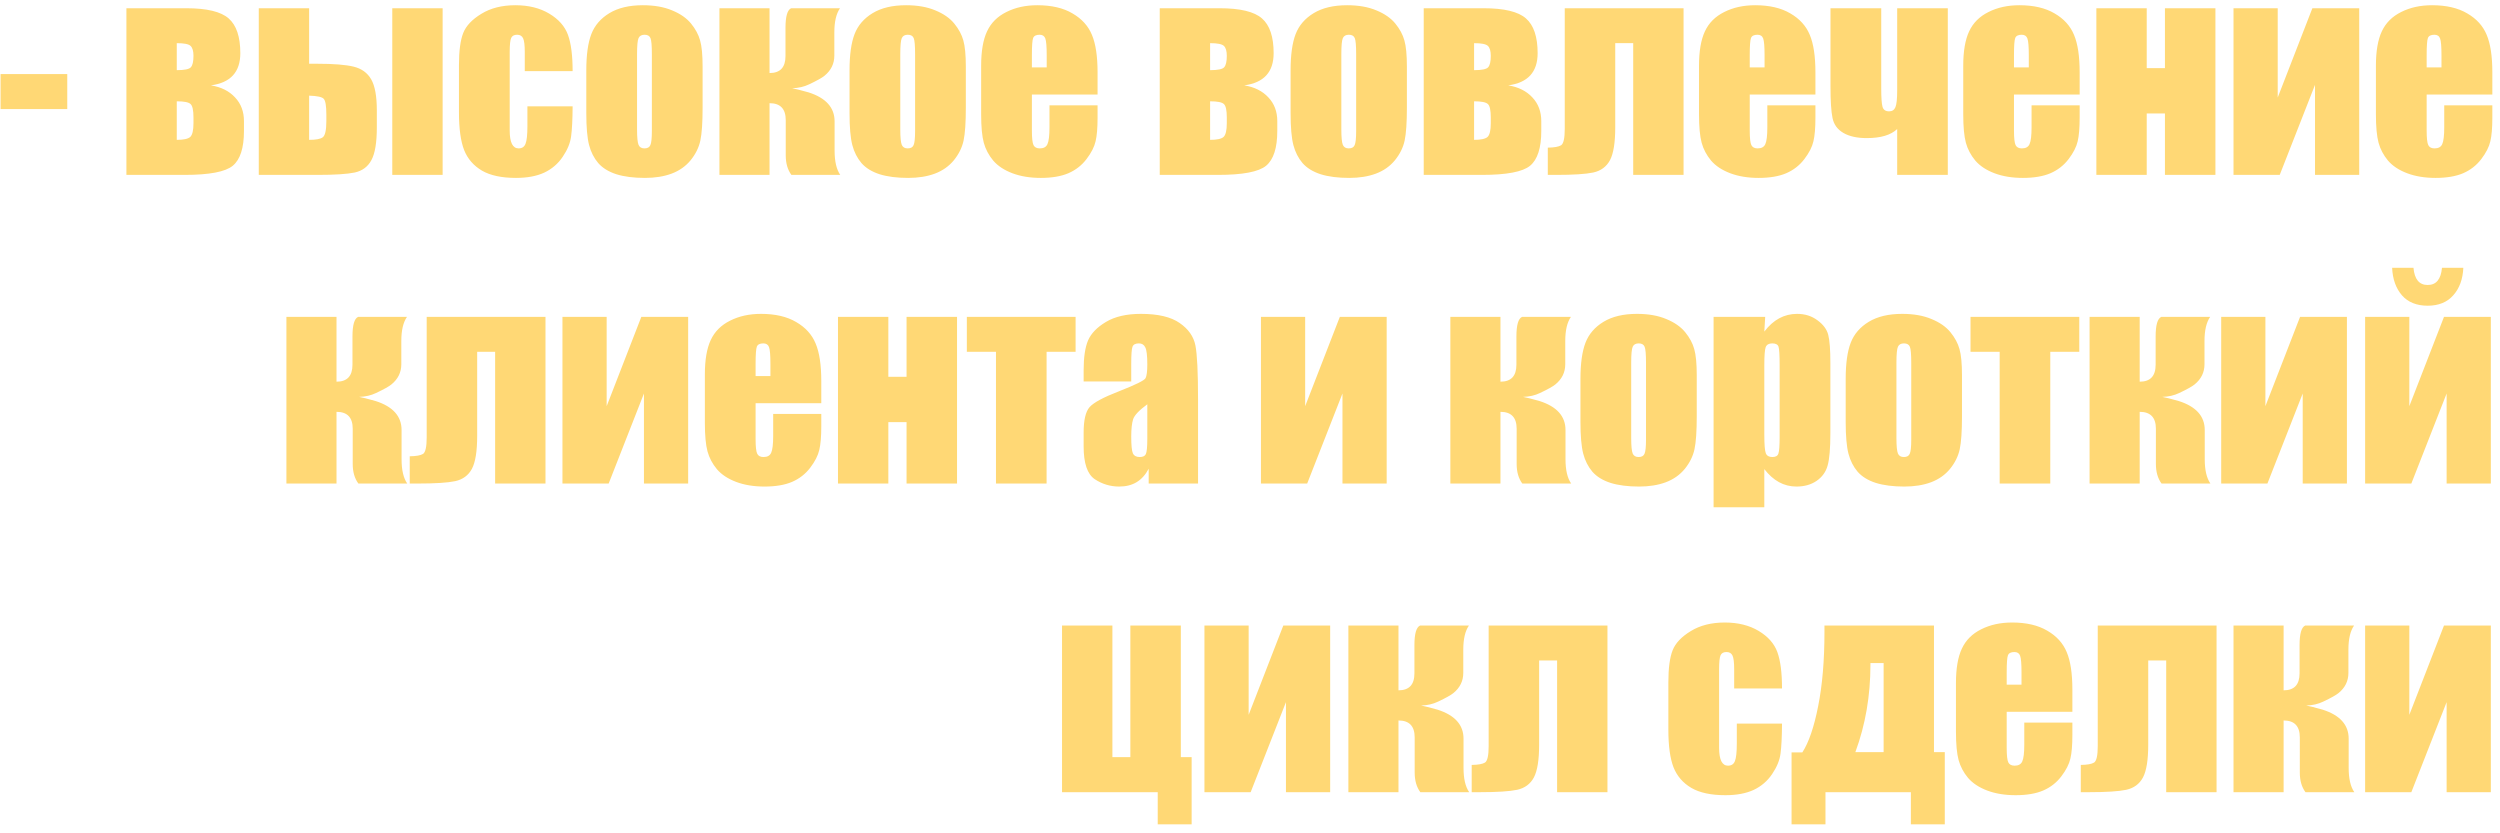 <?xml version="1.0" encoding="UTF-8"?> <svg xmlns="http://www.w3.org/2000/svg" width="243" height="81" viewBox="0 0 243 81" fill="none"> <path d="M6.538 7.198V10.604H0.056V7.198H6.538ZM23.713 12.727C23.713 14.38 23.351 15.507 22.627 16.109C21.91 16.703 20.348 17 17.939 17H12.287V0.801H18.11C20.104 0.801 21.475 1.131 22.224 1.79C22.98 2.449 23.359 3.576 23.359 5.171C23.359 7.002 22.407 8.044 20.502 8.296C21.495 8.459 22.276 8.85 22.846 9.468C23.424 10.079 23.713 10.848 23.713 11.775V12.727ZM17.182 6.819C17.931 6.819 18.387 6.726 18.549 6.539C18.72 6.351 18.806 5.981 18.806 5.428C18.806 4.964 18.712 4.642 18.525 4.463C18.338 4.284 17.89 4.195 17.182 4.195V6.819ZM18.806 11.971V11.421C18.806 10.722 18.712 10.286 18.525 10.115C18.338 9.936 17.89 9.847 17.182 9.847V13.594C17.841 13.594 18.277 13.501 18.488 13.313C18.7 13.118 18.806 12.671 18.806 11.971ZM36.628 12.373C36.628 13.855 36.453 14.917 36.103 15.56C35.761 16.203 35.22 16.605 34.48 16.768C33.739 16.923 32.53 17 30.854 17H25.153V0.801H30.048V6.197H30.854C32.425 6.197 33.596 6.29 34.37 6.478C35.143 6.665 35.712 7.076 36.079 7.71C36.445 8.345 36.628 9.35 36.628 10.726V12.373ZM31.721 11.775V11.128C31.721 10.29 31.635 9.782 31.464 9.603C31.302 9.424 30.83 9.322 30.048 9.297V13.594C30.699 13.594 31.139 13.513 31.367 13.35C31.603 13.179 31.721 12.654 31.721 11.775ZM43.024 17H38.129V0.801H43.024V17ZM55.659 6.917H51.008V5.049C51.008 4.398 50.955 3.959 50.849 3.731C50.743 3.495 50.548 3.377 50.263 3.377C49.978 3.377 49.787 3.479 49.69 3.682C49.592 3.886 49.543 4.341 49.543 5.049V12.691C49.543 13.269 49.616 13.704 49.763 13.997C49.909 14.282 50.125 14.424 50.41 14.424C50.743 14.424 50.967 14.274 51.081 13.973C51.203 13.671 51.264 13.102 51.264 12.264V10.335H55.659C55.651 11.629 55.602 12.601 55.512 13.252C55.431 13.895 55.158 14.559 54.694 15.242C54.239 15.918 53.641 16.43 52.9 16.78C52.159 17.122 51.244 17.293 50.153 17.293C48.762 17.293 47.659 17.057 46.845 16.585C46.031 16.105 45.454 15.438 45.112 14.583C44.778 13.72 44.611 12.5 44.611 10.921V6.319C44.611 4.944 44.75 3.906 45.026 3.206C45.303 2.506 45.893 1.884 46.796 1.338C47.7 0.785 48.798 0.508 50.092 0.508C51.378 0.508 52.477 0.781 53.388 1.326C54.3 1.871 54.906 2.559 55.207 3.389C55.508 4.219 55.659 5.395 55.659 6.917ZM68.293 6.49V10.457C68.293 11.914 68.22 12.984 68.073 13.668C67.927 14.343 67.613 14.978 67.133 15.572C66.653 16.158 66.035 16.593 65.278 16.878C64.529 17.155 63.666 17.293 62.69 17.293C61.599 17.293 60.676 17.175 59.919 16.939C59.162 16.695 58.572 16.333 58.149 15.852C57.734 15.364 57.437 14.778 57.258 14.095C57.079 13.403 56.989 12.37 56.989 10.994V6.844C56.989 5.338 57.152 4.162 57.477 3.316C57.803 2.47 58.389 1.79 59.235 1.277C60.082 0.765 61.164 0.508 62.482 0.508C63.589 0.508 64.537 0.675 65.327 1.009C66.124 1.334 66.739 1.762 67.17 2.291C67.601 2.82 67.894 3.365 68.049 3.926C68.212 4.488 68.293 5.342 68.293 6.49ZM63.361 5.269C63.361 4.439 63.317 3.918 63.227 3.707C63.138 3.487 62.946 3.377 62.653 3.377C62.36 3.377 62.165 3.487 62.067 3.707C61.97 3.918 61.921 4.439 61.921 5.269V12.581C61.921 13.346 61.97 13.847 62.067 14.082C62.165 14.31 62.356 14.424 62.641 14.424C62.934 14.424 63.125 14.319 63.215 14.107C63.312 13.895 63.361 13.44 63.361 12.74V5.269ZM74.799 0.801V7.1C75.833 7.1 76.35 6.551 76.35 5.452V2.706C76.35 1.599 76.533 0.964 76.899 0.801H81.647C81.281 1.33 81.098 2.111 81.098 3.145V5.403C81.098 6.193 80.777 6.848 80.134 7.369C79.898 7.564 79.401 7.841 78.644 8.199C78.156 8.435 77.607 8.561 76.997 8.577C77.281 8.626 77.814 8.76 78.596 8.98C80.28 9.517 81.123 10.457 81.123 11.8V14.644C81.123 15.686 81.306 16.471 81.672 17H76.923C76.557 16.504 76.374 15.869 76.374 15.096V11.678C76.374 10.579 75.849 10.03 74.799 10.03V17H69.929V0.801H74.799ZM93.879 6.49V10.457C93.879 11.914 93.806 12.984 93.659 13.668C93.513 14.343 93.199 14.978 92.719 15.572C92.239 16.158 91.621 16.593 90.864 16.878C90.115 17.155 89.252 17.293 88.276 17.293C87.185 17.293 86.262 17.175 85.505 16.939C84.748 16.695 84.158 16.333 83.735 15.852C83.32 15.364 83.023 14.778 82.844 14.095C82.665 13.403 82.575 12.37 82.575 10.994V6.844C82.575 5.338 82.738 4.162 83.064 3.316C83.389 2.47 83.975 1.79 84.821 1.277C85.668 0.765 86.75 0.508 88.068 0.508C89.175 0.508 90.123 0.675 90.913 1.009C91.71 1.334 92.325 1.762 92.756 2.291C93.187 2.82 93.48 3.365 93.635 3.926C93.797 4.488 93.879 5.342 93.879 6.49ZM88.947 5.269C88.947 4.439 88.903 3.918 88.813 3.707C88.724 3.487 88.532 3.377 88.239 3.377C87.946 3.377 87.751 3.487 87.653 3.707C87.556 3.918 87.507 4.439 87.507 5.269V12.581C87.507 13.346 87.556 13.847 87.653 14.082C87.751 14.31 87.942 14.424 88.227 14.424C88.52 14.424 88.711 14.319 88.801 14.107C88.898 13.895 88.947 13.44 88.947 12.74V5.269ZM106.684 9.188H100.3V12.691C100.3 13.423 100.353 13.895 100.458 14.107C100.564 14.319 100.768 14.424 101.069 14.424C101.443 14.424 101.691 14.286 101.813 14.009C101.944 13.724 102.009 13.179 102.009 12.373V10.237H106.684V11.434C106.684 12.435 106.619 13.204 106.489 13.741C106.367 14.278 106.074 14.852 105.61 15.462C105.146 16.072 104.556 16.532 103.84 16.841C103.132 17.142 102.241 17.293 101.167 17.293C100.125 17.293 99.205 17.142 98.408 16.841C97.61 16.54 96.988 16.129 96.54 15.608C96.101 15.079 95.795 14.502 95.624 13.875C95.454 13.24 95.368 12.321 95.368 11.116V6.392C95.368 4.976 95.559 3.861 95.942 3.047C96.324 2.225 96.951 1.599 97.822 1.167C98.692 0.728 99.694 0.508 100.825 0.508C102.208 0.508 103.347 0.773 104.243 1.302C105.146 1.823 105.777 2.518 106.135 3.389C106.501 4.252 106.684 5.468 106.684 7.039V9.188ZM101.74 6.551V5.367C101.74 4.528 101.695 3.987 101.606 3.743C101.516 3.499 101.333 3.377 101.057 3.377C100.715 3.377 100.503 3.483 100.422 3.694C100.34 3.898 100.3 4.455 100.3 5.367V6.551H101.74ZM124.152 12.727C124.152 14.38 123.79 15.507 123.066 16.109C122.35 16.703 120.787 17 118.378 17H112.727V0.801H118.549C120.543 0.801 121.914 1.131 122.663 1.79C123.42 2.449 123.798 3.576 123.798 5.171C123.798 7.002 122.846 8.044 120.942 8.296C121.935 8.459 122.716 8.85 123.286 9.468C123.863 10.079 124.152 10.848 124.152 11.775V12.727ZM117.622 6.819C118.37 6.819 118.826 6.726 118.989 6.539C119.16 6.351 119.245 5.981 119.245 5.428C119.245 4.964 119.152 4.642 118.964 4.463C118.777 4.284 118.33 4.195 117.622 4.195V6.819ZM119.245 11.971V11.421C119.245 10.722 119.152 10.286 118.964 10.115C118.777 9.936 118.33 9.847 117.622 9.847V13.594C118.281 13.594 118.716 13.501 118.928 13.313C119.139 13.118 119.245 12.671 119.245 11.971ZM136.75 6.49V10.457C136.75 11.914 136.677 12.984 136.53 13.668C136.384 14.343 136.07 14.978 135.59 15.572C135.11 16.158 134.492 16.593 133.735 16.878C132.986 17.155 132.124 17.293 131.147 17.293C130.056 17.293 129.133 17.175 128.376 16.939C127.619 16.695 127.029 16.333 126.606 15.852C126.191 15.364 125.894 14.778 125.715 14.095C125.536 13.403 125.446 12.37 125.446 10.994V6.844C125.446 5.338 125.609 4.162 125.935 3.316C126.26 2.47 126.846 1.79 127.692 1.277C128.539 0.765 129.621 0.508 130.939 0.508C132.046 0.508 132.994 0.675 133.784 1.009C134.581 1.334 135.196 1.762 135.627 2.291C136.058 2.82 136.351 3.365 136.506 3.926C136.669 4.488 136.75 5.342 136.75 6.49ZM131.818 5.269C131.818 4.439 131.774 3.918 131.684 3.707C131.595 3.487 131.403 3.377 131.11 3.377C130.817 3.377 130.622 3.487 130.524 3.707C130.427 3.918 130.378 4.439 130.378 5.269V12.581C130.378 13.346 130.427 13.847 130.524 14.082C130.622 14.31 130.813 14.424 131.098 14.424C131.391 14.424 131.582 14.319 131.672 14.107C131.77 13.895 131.818 13.44 131.818 12.74V5.269ZM149.812 12.727C149.812 14.38 149.449 15.507 148.725 16.109C148.009 16.703 146.446 17 144.038 17H138.386V0.801H144.208C146.202 0.801 147.574 1.131 148.322 1.79C149.079 2.449 149.458 3.576 149.458 5.171C149.458 7.002 148.505 8.044 146.601 8.296C147.594 8.459 148.375 8.85 148.945 9.468C149.523 10.079 149.812 10.848 149.812 11.775V12.727ZM143.281 6.819C144.029 6.819 144.485 6.726 144.648 6.539C144.819 6.351 144.904 5.981 144.904 5.428C144.904 4.964 144.811 4.642 144.624 4.463C144.436 4.284 143.989 4.195 143.281 4.195V6.819ZM144.904 11.971V11.421C144.904 10.722 144.811 10.286 144.624 10.115C144.436 9.936 143.989 9.847 143.281 9.847V13.594C143.94 13.594 144.375 13.501 144.587 13.313C144.799 13.118 144.904 12.671 144.904 11.971ZM158.747 17V4.195H157.001V12.373C157.001 13.863 156.831 14.929 156.489 15.572C156.147 16.206 155.606 16.605 154.865 16.768C154.133 16.923 152.928 17 151.252 17H150.446V14.351C151.073 14.343 151.504 14.266 151.74 14.119C151.976 13.964 152.094 13.431 152.094 12.52V0.801H163.642V17H158.747ZM176.459 9.188H170.075V12.691C170.075 13.423 170.128 13.895 170.234 14.107C170.34 14.319 170.543 14.424 170.844 14.424C171.219 14.424 171.467 14.286 171.589 14.009C171.719 13.724 171.784 13.179 171.784 12.373V10.237H176.459V11.434C176.459 12.435 176.394 13.204 176.264 13.741C176.142 14.278 175.849 14.852 175.385 15.462C174.921 16.072 174.331 16.532 173.615 16.841C172.907 17.142 172.016 17.293 170.942 17.293C169.9 17.293 168.981 17.142 168.183 16.841C167.386 16.54 166.763 16.129 166.315 15.608C165.876 15.079 165.571 14.502 165.4 13.875C165.229 13.24 165.144 12.321 165.144 11.116V6.392C165.144 4.976 165.335 3.861 165.717 3.047C166.1 2.225 166.726 1.599 167.597 1.167C168.468 0.728 169.469 0.508 170.6 0.508C171.984 0.508 173.123 0.773 174.018 1.302C174.921 1.823 175.552 2.518 175.91 3.389C176.276 4.252 176.459 5.468 176.459 7.039V9.188ZM171.516 6.551V5.367C171.516 4.528 171.471 3.987 171.381 3.743C171.292 3.499 171.109 3.377 170.832 3.377C170.49 3.377 170.279 3.483 170.197 3.694C170.116 3.898 170.075 4.455 170.075 5.367V6.551H171.516ZM189.326 17H184.406V12.544C183.788 13.13 182.803 13.423 181.452 13.423C180.516 13.423 179.759 13.257 179.182 12.923C178.604 12.589 178.25 12.105 178.12 11.47C177.989 10.835 177.924 9.81 177.924 8.394V0.801H182.856V8.626C182.856 9.489 182.897 10.07 182.978 10.372C183.059 10.673 183.275 10.823 183.625 10.823C183.918 10.823 184.121 10.689 184.235 10.42C184.349 10.152 184.406 9.611 184.406 8.797V0.801H189.326V17ZM202.143 9.188H195.759V12.691C195.759 13.423 195.812 13.895 195.917 14.107C196.023 14.319 196.227 14.424 196.528 14.424C196.902 14.424 197.15 14.286 197.272 14.009C197.403 13.724 197.468 13.179 197.468 12.373V10.237H202.143V11.434C202.143 12.435 202.078 13.204 201.948 13.741C201.826 14.278 201.533 14.852 201.069 15.462C200.605 16.072 200.015 16.532 199.299 16.841C198.591 17.142 197.7 17.293 196.625 17.293C195.584 17.293 194.664 17.142 193.867 16.841C193.069 16.54 192.447 16.129 191.999 15.608C191.56 15.079 191.254 14.502 191.083 13.875C190.913 13.24 190.827 12.321 190.827 11.116V6.392C190.827 4.976 191.018 3.861 191.401 3.047C191.783 2.225 192.41 1.599 193.281 1.167C194.152 0.728 195.153 0.508 196.284 0.508C197.667 0.508 198.806 0.773 199.702 1.302C200.605 1.823 201.236 2.518 201.594 3.389C201.96 4.252 202.143 5.468 202.143 7.039V9.188ZM197.199 6.551V5.367C197.199 4.528 197.154 3.987 197.065 3.743C196.975 3.499 196.792 3.377 196.516 3.377C196.174 3.377 195.962 3.483 195.881 3.694C195.799 3.898 195.759 4.455 195.759 5.367V6.551H197.199ZM215.339 17H210.432V11.031H208.662V17H203.767V0.801H208.662V6.624H210.432V0.801H215.339V17ZM229.316 17H225.019V8.248L221.589 17H217.097V0.801H221.394V9.48L224.763 0.801H229.316V17ZM242.255 9.188H235.871V12.691C235.871 13.423 235.924 13.895 236.03 14.107C236.136 14.319 236.339 14.424 236.64 14.424C237.014 14.424 237.263 14.286 237.385 14.009C237.515 13.724 237.58 13.179 237.58 12.373V10.237H242.255V11.434C242.255 12.435 242.19 13.204 242.06 13.741C241.938 14.278 241.645 14.852 241.181 15.462C240.717 16.072 240.127 16.532 239.411 16.841C238.703 17.142 237.812 17.293 236.738 17.293C235.696 17.293 234.777 17.142 233.979 16.841C233.181 16.54 232.559 16.129 232.111 15.608C231.672 15.079 231.367 14.502 231.196 13.875C231.025 13.24 230.939 12.321 230.939 11.116V6.392C230.939 4.976 231.131 3.861 231.513 3.047C231.896 2.225 232.522 1.599 233.393 1.167C234.264 0.728 235.265 0.508 236.396 0.508C237.779 0.508 238.919 0.773 239.814 1.302C240.717 1.823 241.348 2.518 241.706 3.389C242.072 4.252 242.255 5.468 242.255 7.039V9.188ZM237.312 6.551V5.367C237.312 4.528 237.267 3.987 237.177 3.743C237.088 3.499 236.905 3.377 236.628 3.377C236.286 3.377 236.075 3.483 235.993 3.694C235.912 3.898 235.871 4.455 235.871 5.367V6.551H237.312ZM32.709 30.801V37.1C33.743 37.1 34.26 36.551 34.26 35.452V32.706C34.26 31.599 34.443 30.964 34.809 30.801H39.558C39.191 31.33 39.008 32.111 39.008 33.145V35.403C39.008 36.193 38.687 36.848 38.044 37.369C37.808 37.564 37.312 37.841 36.555 38.199C36.066 38.435 35.517 38.561 34.907 38.577C35.192 38.626 35.725 38.76 36.506 38.98C38.19 39.517 39.033 40.457 39.033 41.8V44.644C39.033 45.686 39.216 46.471 39.582 47H34.834C34.467 46.504 34.284 45.869 34.284 45.096V41.678C34.284 40.579 33.759 40.03 32.709 40.03V47H27.839V30.801H32.709ZM48.127 47V34.195H46.381V42.373C46.381 43.863 46.21 44.929 45.869 45.572C45.527 46.206 44.986 46.605 44.245 46.768C43.513 46.923 42.308 47 40.632 47H39.826V44.351C40.453 44.343 40.884 44.266 41.12 44.119C41.356 43.965 41.474 43.431 41.474 42.52V30.801H53.022V47H48.127ZM66.889 47H62.592V38.248L59.162 47H54.67V30.801H58.967V39.48L62.336 30.801H66.889V47ZM79.829 39.188H73.444V42.691C73.444 43.423 73.497 43.895 73.603 44.107C73.709 44.319 73.912 44.424 74.213 44.424C74.588 44.424 74.836 44.286 74.958 44.009C75.088 43.724 75.153 43.179 75.153 42.373V40.237H79.829V41.434C79.829 42.435 79.763 43.204 79.633 43.741C79.511 44.278 79.218 44.852 78.754 45.462C78.29 46.072 77.701 46.532 76.984 46.841C76.276 47.142 75.385 47.293 74.311 47.293C73.269 47.293 72.35 47.142 71.552 46.841C70.755 46.54 70.132 46.129 69.685 45.608C69.245 45.079 68.94 44.502 68.769 43.875C68.598 43.24 68.513 42.321 68.513 41.116V36.392C68.513 34.976 68.704 33.861 69.086 33.047C69.469 32.225 70.096 31.599 70.966 31.168C71.837 30.728 72.838 30.508 73.969 30.508C75.353 30.508 76.492 30.773 77.387 31.302C78.29 31.823 78.921 32.518 79.279 33.389C79.645 34.252 79.829 35.468 79.829 37.039V39.188ZM74.885 36.551V35.367C74.885 34.529 74.84 33.987 74.751 33.743C74.661 33.499 74.478 33.377 74.201 33.377C73.859 33.377 73.648 33.483 73.566 33.694C73.485 33.898 73.444 34.455 73.444 35.367V36.551H74.885ZM93.024 47H88.117V41.031H86.347V47H81.452V30.801H86.347V36.624H88.117V30.801H93.024V47ZM104.548 30.801V34.195H101.728V47H96.809V34.195H93.977V30.801H104.548ZM109.956 37.076H105.329V35.989C105.329 34.736 105.472 33.772 105.756 33.096C106.049 32.413 106.631 31.81 107.502 31.29C108.373 30.769 109.504 30.508 110.896 30.508C112.564 30.508 113.821 30.805 114.667 31.399C115.514 31.985 116.022 32.71 116.193 33.572C116.364 34.427 116.45 36.193 116.45 38.87V47H111.652V45.56C111.351 46.137 110.961 46.573 110.48 46.866C110.008 47.151 109.443 47.293 108.784 47.293C107.921 47.293 107.128 47.053 106.403 46.573C105.687 46.084 105.329 45.023 105.329 43.387V42.056C105.329 40.844 105.52 40.018 105.903 39.578C106.285 39.139 107.233 38.626 108.747 38.04C110.367 37.405 111.233 36.978 111.347 36.758C111.461 36.539 111.518 36.091 111.518 35.416C111.518 34.569 111.453 34.02 111.323 33.768C111.201 33.507 110.993 33.377 110.7 33.377C110.367 33.377 110.159 33.487 110.078 33.706C109.996 33.918 109.956 34.476 109.956 35.379V37.076ZM111.518 39.297C110.729 39.875 110.269 40.359 110.139 40.75C110.017 41.141 109.956 41.702 109.956 42.435C109.956 43.273 110.008 43.814 110.114 44.058C110.228 44.302 110.448 44.424 110.773 44.424C111.083 44.424 111.282 44.331 111.372 44.144C111.469 43.948 111.518 43.444 111.518 42.63V39.297ZM134.785 47H130.488V38.248L127.058 47H122.565V30.801H126.862V39.48L130.231 30.801H134.785V47ZM145.844 30.801V37.1C146.878 37.1 147.395 36.551 147.395 35.452V32.706C147.395 31.599 147.578 30.964 147.944 30.801H152.692C152.326 31.33 152.143 32.111 152.143 33.145V35.403C152.143 36.193 151.822 36.848 151.179 37.369C150.943 37.564 150.446 37.841 149.689 38.199C149.201 38.435 148.652 38.561 148.042 38.577C148.326 38.626 148.859 38.76 149.641 38.98C151.325 39.517 152.167 40.457 152.167 41.8V44.644C152.167 45.686 152.351 46.471 152.717 47H147.968C147.602 46.504 147.419 45.869 147.419 45.096V41.678C147.419 40.579 146.894 40.03 145.844 40.03V47H140.974V30.801H145.844ZM164.924 36.49V40.457C164.924 41.914 164.851 42.984 164.704 43.667C164.558 44.343 164.244 44.978 163.764 45.572C163.284 46.158 162.666 46.593 161.909 46.878C161.16 47.155 160.297 47.293 159.321 47.293C158.23 47.293 157.307 47.175 156.55 46.939C155.793 46.695 155.203 46.333 154.78 45.852C154.365 45.364 154.068 44.778 153.889 44.095C153.71 43.403 153.62 42.37 153.62 40.994V36.844C153.62 35.338 153.783 34.162 154.108 33.316C154.434 32.47 155.02 31.79 155.866 31.277C156.713 30.765 157.795 30.508 159.113 30.508C160.22 30.508 161.168 30.675 161.958 31.009C162.755 31.334 163.369 31.762 163.801 32.291C164.232 32.819 164.525 33.365 164.68 33.926C164.842 34.488 164.924 35.342 164.924 36.49ZM159.992 35.269C159.992 34.439 159.947 33.918 159.858 33.706C159.768 33.487 159.577 33.377 159.284 33.377C158.991 33.377 158.796 33.487 158.698 33.706C158.601 33.918 158.552 34.439 158.552 35.269V42.581C158.552 43.346 158.601 43.846 158.698 44.083C158.796 44.31 158.987 44.424 159.272 44.424C159.565 44.424 159.756 44.319 159.846 44.107C159.943 43.895 159.992 43.44 159.992 42.74V35.269ZM171.577 30.801L171.491 32.23C171.931 31.652 172.415 31.22 172.944 30.936C173.473 30.651 174.051 30.508 174.677 30.508C175.442 30.508 176.101 30.716 176.655 31.131C177.216 31.538 177.566 32.01 177.705 32.547C177.843 33.084 177.912 33.995 177.912 35.281V42.105C177.912 43.578 177.823 44.628 177.644 45.254C177.473 45.873 177.115 46.369 176.569 46.744C176.032 47.11 175.381 47.293 174.616 47.293C174.006 47.293 173.44 47.151 172.919 46.866C172.399 46.581 171.923 46.158 171.491 45.596V49.307H166.56V30.801H171.577ZM172.98 35.513C172.98 34.512 172.944 33.906 172.871 33.694C172.797 33.483 172.594 33.377 172.26 33.377C171.935 33.377 171.723 33.499 171.625 33.743C171.536 33.987 171.491 34.577 171.491 35.513V42.227C171.491 43.204 171.54 43.814 171.638 44.058C171.735 44.302 171.947 44.424 172.272 44.424C172.59 44.424 172.785 44.315 172.858 44.095C172.94 43.867 172.98 43.322 172.98 42.459V35.513ZM190.705 36.49V40.457C190.705 41.914 190.632 42.984 190.485 43.667C190.339 44.343 190.026 44.978 189.545 45.572C189.065 46.158 188.447 46.593 187.69 46.878C186.941 47.155 186.079 47.293 185.102 47.293C184.012 47.293 183.088 47.175 182.331 46.939C181.574 46.695 180.984 46.333 180.561 45.852C180.146 45.364 179.849 44.778 179.67 44.095C179.491 43.403 179.401 42.37 179.401 40.994V36.844C179.401 35.338 179.564 34.162 179.89 33.316C180.215 32.47 180.801 31.79 181.647 31.277C182.494 30.765 183.576 30.508 184.895 30.508C186.001 30.508 186.949 30.675 187.739 31.009C188.536 31.334 189.151 31.762 189.582 32.291C190.013 32.819 190.306 33.365 190.461 33.926C190.624 34.488 190.705 35.342 190.705 36.49ZM185.773 35.269C185.773 34.439 185.729 33.918 185.639 33.706C185.55 33.487 185.358 33.377 185.065 33.377C184.772 33.377 184.577 33.487 184.479 33.706C184.382 33.918 184.333 34.439 184.333 35.269V42.581C184.333 43.346 184.382 43.846 184.479 44.083C184.577 44.31 184.768 44.424 185.053 44.424C185.346 44.424 185.537 44.319 185.627 44.107C185.725 43.895 185.773 43.44 185.773 42.74V35.269ZM202.106 30.801V34.195H199.287V47H194.367V34.195H191.535V30.801H202.106ZM207.978 30.801V37.1C209.012 37.1 209.528 36.551 209.528 35.452V32.706C209.528 31.599 209.711 30.964 210.078 30.801H214.826C214.46 31.33 214.277 32.111 214.277 33.145V35.403C214.277 36.193 213.955 36.848 213.312 37.369C213.076 37.564 212.58 37.841 211.823 38.199C211.335 38.435 210.786 38.561 210.175 38.577C210.46 38.626 210.993 38.76 211.774 38.98C213.459 39.517 214.301 40.457 214.301 41.8V44.644C214.301 45.686 214.484 46.471 214.851 47H210.102C209.736 46.504 209.553 45.869 209.553 45.096V41.678C209.553 40.579 209.028 40.03 207.978 40.03V47H203.107V30.801H207.978ZM228.12 47H223.823V38.248L220.393 47H215.9V30.801H220.197V39.48L223.566 30.801H228.12V47ZM242.109 47H237.812V38.248L234.382 47H229.89V30.801H234.187V39.48L237.556 30.801H242.109V47ZM237.36 26.028H239.436C239.387 27.135 239.061 28.026 238.459 28.702C237.865 29.377 237.035 29.715 235.969 29.715C234.895 29.715 234.06 29.377 233.466 28.702C232.88 28.018 232.563 27.127 232.514 26.028H234.589C234.687 27.143 235.147 27.701 235.969 27.701C236.799 27.701 237.263 27.143 237.36 26.028ZM103.229 77V60.801H108.125V73.594H109.87V60.801H114.777V73.594H115.827V80.125H112.531V77H103.229ZM129.292 77H124.995V68.248L121.564 77H117.072V60.801H121.369V69.481L124.738 60.801H129.292V77ZM135.932 60.801V67.1C136.966 67.1 137.482 66.551 137.482 65.452V62.706C137.482 61.599 137.666 60.964 138.032 60.801H142.78C142.414 61.33 142.231 62.111 142.231 63.145V65.403C142.231 66.193 141.91 66.848 141.267 67.369C141.031 67.564 140.534 67.841 139.777 68.199C139.289 68.435 138.74 68.561 138.129 68.577C138.414 68.626 138.947 68.76 139.729 68.98C141.413 69.517 142.255 70.457 142.255 71.8V74.644C142.255 75.686 142.438 76.471 142.805 77H138.056C137.69 76.504 137.507 75.869 137.507 75.096V71.678C137.507 70.579 136.982 70.03 135.932 70.03V77H131.062V60.801H135.932ZM151.35 77V64.195H149.604V72.374C149.604 73.863 149.433 74.929 149.091 75.572C148.75 76.207 148.208 76.605 147.468 76.768C146.735 76.923 145.531 77 143.854 77H143.049V74.351C143.675 74.343 144.107 74.266 144.343 74.119C144.579 73.965 144.697 73.431 144.697 72.52V60.801H156.245V77H151.35ZM173.212 66.917H168.562V65.049C168.562 64.398 168.509 63.959 168.403 63.731C168.297 63.495 168.102 63.377 167.817 63.377C167.532 63.377 167.341 63.479 167.243 63.682C167.146 63.886 167.097 64.341 167.097 65.049V72.691C167.097 73.269 167.17 73.704 167.316 73.997C167.463 74.282 167.679 74.424 167.963 74.424C168.297 74.424 168.521 74.274 168.635 73.973C168.757 73.671 168.818 73.102 168.818 72.264V70.335H173.212C173.204 71.629 173.155 72.601 173.066 73.252C172.985 73.895 172.712 74.559 172.248 75.242C171.792 75.918 171.194 76.43 170.454 76.78C169.713 77.122 168.798 77.293 167.707 77.293C166.315 77.293 165.213 77.057 164.399 76.585C163.585 76.105 163.007 75.438 162.666 74.583C162.332 73.72 162.165 72.5 162.165 70.921V66.319C162.165 64.944 162.303 63.906 162.58 63.206C162.857 62.506 163.447 61.884 164.35 61.338C165.253 60.785 166.352 60.508 167.646 60.508C168.932 60.508 170.03 60.781 170.942 61.326C171.853 61.871 172.46 62.559 172.761 63.389C173.062 64.219 173.212 65.395 173.212 66.917ZM189.033 80.125H185.737V77H177.436V80.125H174.14V73.13H175.19C175.817 72.162 176.329 70.66 176.728 68.626C177.135 66.583 177.338 64.174 177.338 61.399V60.801H187.983V73.106H189.033V80.125ZM183.088 73.106V64.451H181.806V64.622C181.806 67.633 181.318 70.461 180.341 73.106H183.088ZM201.435 69.188H195.051V72.691C195.051 73.423 195.104 73.895 195.209 74.107C195.315 74.319 195.519 74.424 195.82 74.424C196.194 74.424 196.442 74.286 196.564 74.009C196.695 73.724 196.76 73.179 196.76 72.374V70.237H201.435V71.434C201.435 72.435 201.37 73.204 201.24 73.741C201.118 74.278 200.825 74.852 200.361 75.462C199.897 76.072 199.307 76.532 198.591 76.841C197.883 77.142 196.992 77.293 195.917 77.293C194.876 77.293 193.956 77.142 193.159 76.841C192.361 76.54 191.739 76.129 191.291 75.608C190.852 75.079 190.546 74.502 190.375 73.875C190.205 73.24 190.119 72.321 190.119 71.116V66.392C190.119 64.976 190.31 63.861 190.693 63.047C191.075 62.225 191.702 61.599 192.573 61.167C193.444 60.728 194.444 60.508 195.576 60.508C196.959 60.508 198.098 60.773 198.994 61.302C199.897 61.823 200.528 62.518 200.886 63.389C201.252 64.252 201.435 65.468 201.435 67.039V69.188ZM196.491 66.551V65.367C196.491 64.528 196.446 63.987 196.357 63.743C196.267 63.499 196.084 63.377 195.808 63.377C195.466 63.377 195.254 63.483 195.173 63.694C195.091 63.898 195.051 64.455 195.051 65.367V66.551H196.491ZM210.554 77V64.195H208.808V72.374C208.808 73.863 208.637 74.929 208.295 75.572C207.954 76.207 207.412 76.605 206.672 76.768C205.939 76.923 204.735 77 203.059 77H202.253V74.351C202.88 74.343 203.311 74.266 203.547 74.119C203.783 73.965 203.901 73.431 203.901 72.52V60.801H215.449V77H210.554ZM221.967 60.801V67.1C223.001 67.1 223.518 66.551 223.518 65.452V62.706C223.518 61.599 223.701 60.964 224.067 60.801H228.815C228.449 61.33 228.266 62.111 228.266 63.145V65.403C228.266 66.193 227.945 66.848 227.302 67.369C227.066 67.564 226.569 67.841 225.812 68.199C225.324 68.435 224.775 68.561 224.165 68.577C224.449 68.626 224.982 68.76 225.764 68.98C227.448 69.517 228.291 70.457 228.291 71.8V74.644C228.291 75.686 228.474 76.471 228.84 77H224.091C223.725 76.504 223.542 75.869 223.542 75.096V71.678C223.542 70.579 223.017 70.03 221.967 70.03V77H217.097V60.801H221.967ZM242.109 77H237.812V68.248L234.382 77H229.89V60.801H234.187V69.481L237.556 60.801H242.109V77Z" fill="#FFD875"></path> </svg> 